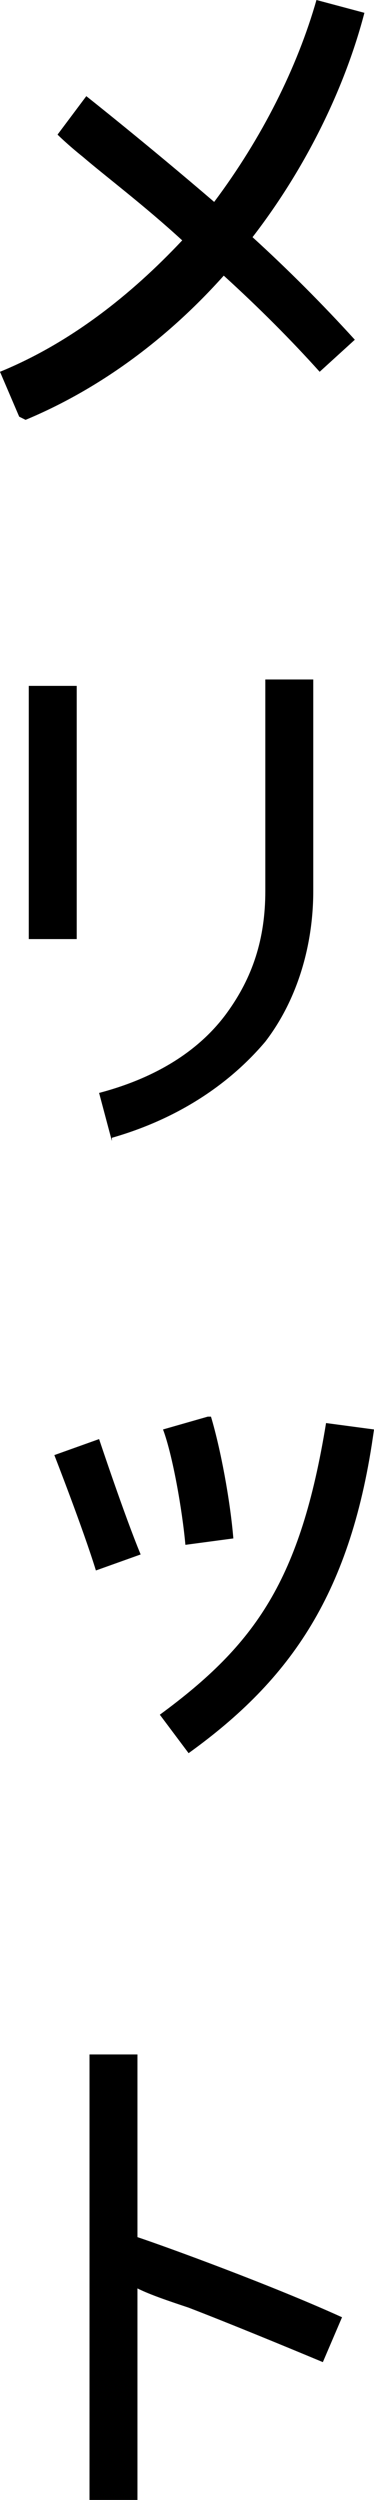 <?xml version="1.0" encoding="UTF-8"?>
<svg id="_レイヤー_2" xmlns="http://www.w3.org/2000/svg" version="1.1" viewBox="0 0 11.7 78">
  <!-- Generator: Adobe Illustrator 29.8.1, SVG Export Plug-In . SVG Version: 2.1.1 Build 2)  -->
  <path d="M.6,13l-.6-1.4c2.2-.9,4.1-2.4,5.7-4.1-1.2-1.1-2.4-2-3.1-2.6-.5-.4-.8-.7-.8-.7l.9-1.2s1.9,1.5,4,3.3c1.5-2,2.6-4.2,3.2-6.3l1.5.4c-.6,2.3-1.8,4.8-3.5,7,1.1,1,2.2,2.1,3.2,3.2l-1.1,1c-.9-1-1.9-2-3-3-1.7,1.9-3.8,3.5-6.2,4.5ZM2.4,21.4v7.9H.9v-7.9h1.5ZM3.5,35.6l-.4-1.5c1.9-.5,3.2-1.4,4-2.5.8-1.1,1.2-2.3,1.2-3.8v-6.6h1.5v6.6c0,1.7-.5,3.4-1.5,4.7-1.1,1.3-2.7,2.4-4.8,3ZM3.1,44.9s.8,2.4,1.3,3.6l-1.4.5c-.4-1.3-1.3-3.6-1.3-3.6l1.4-.5ZM5,53.5c3-2.2,4.4-4.2,5.2-9.1l1.5.2c-.7,5.1-2.6,7.8-5.8,10.1l-.9-1.2ZM6.6,44.2c.3,1,.6,2.6.7,3.8l-1.5.2c-.1-1.1-.4-2.8-.7-3.6l1.4-.4ZM10.1,73.7c-1.2-.5-2.9-1.2-4.2-1.7-.6-.2-1.2-.4-1.6-.6v6.6h-1.5v-13.9h1.5v5.7c.9.3,4.2,1.5,6.4,2.5l-.6,1.4Z"/>
</svg>